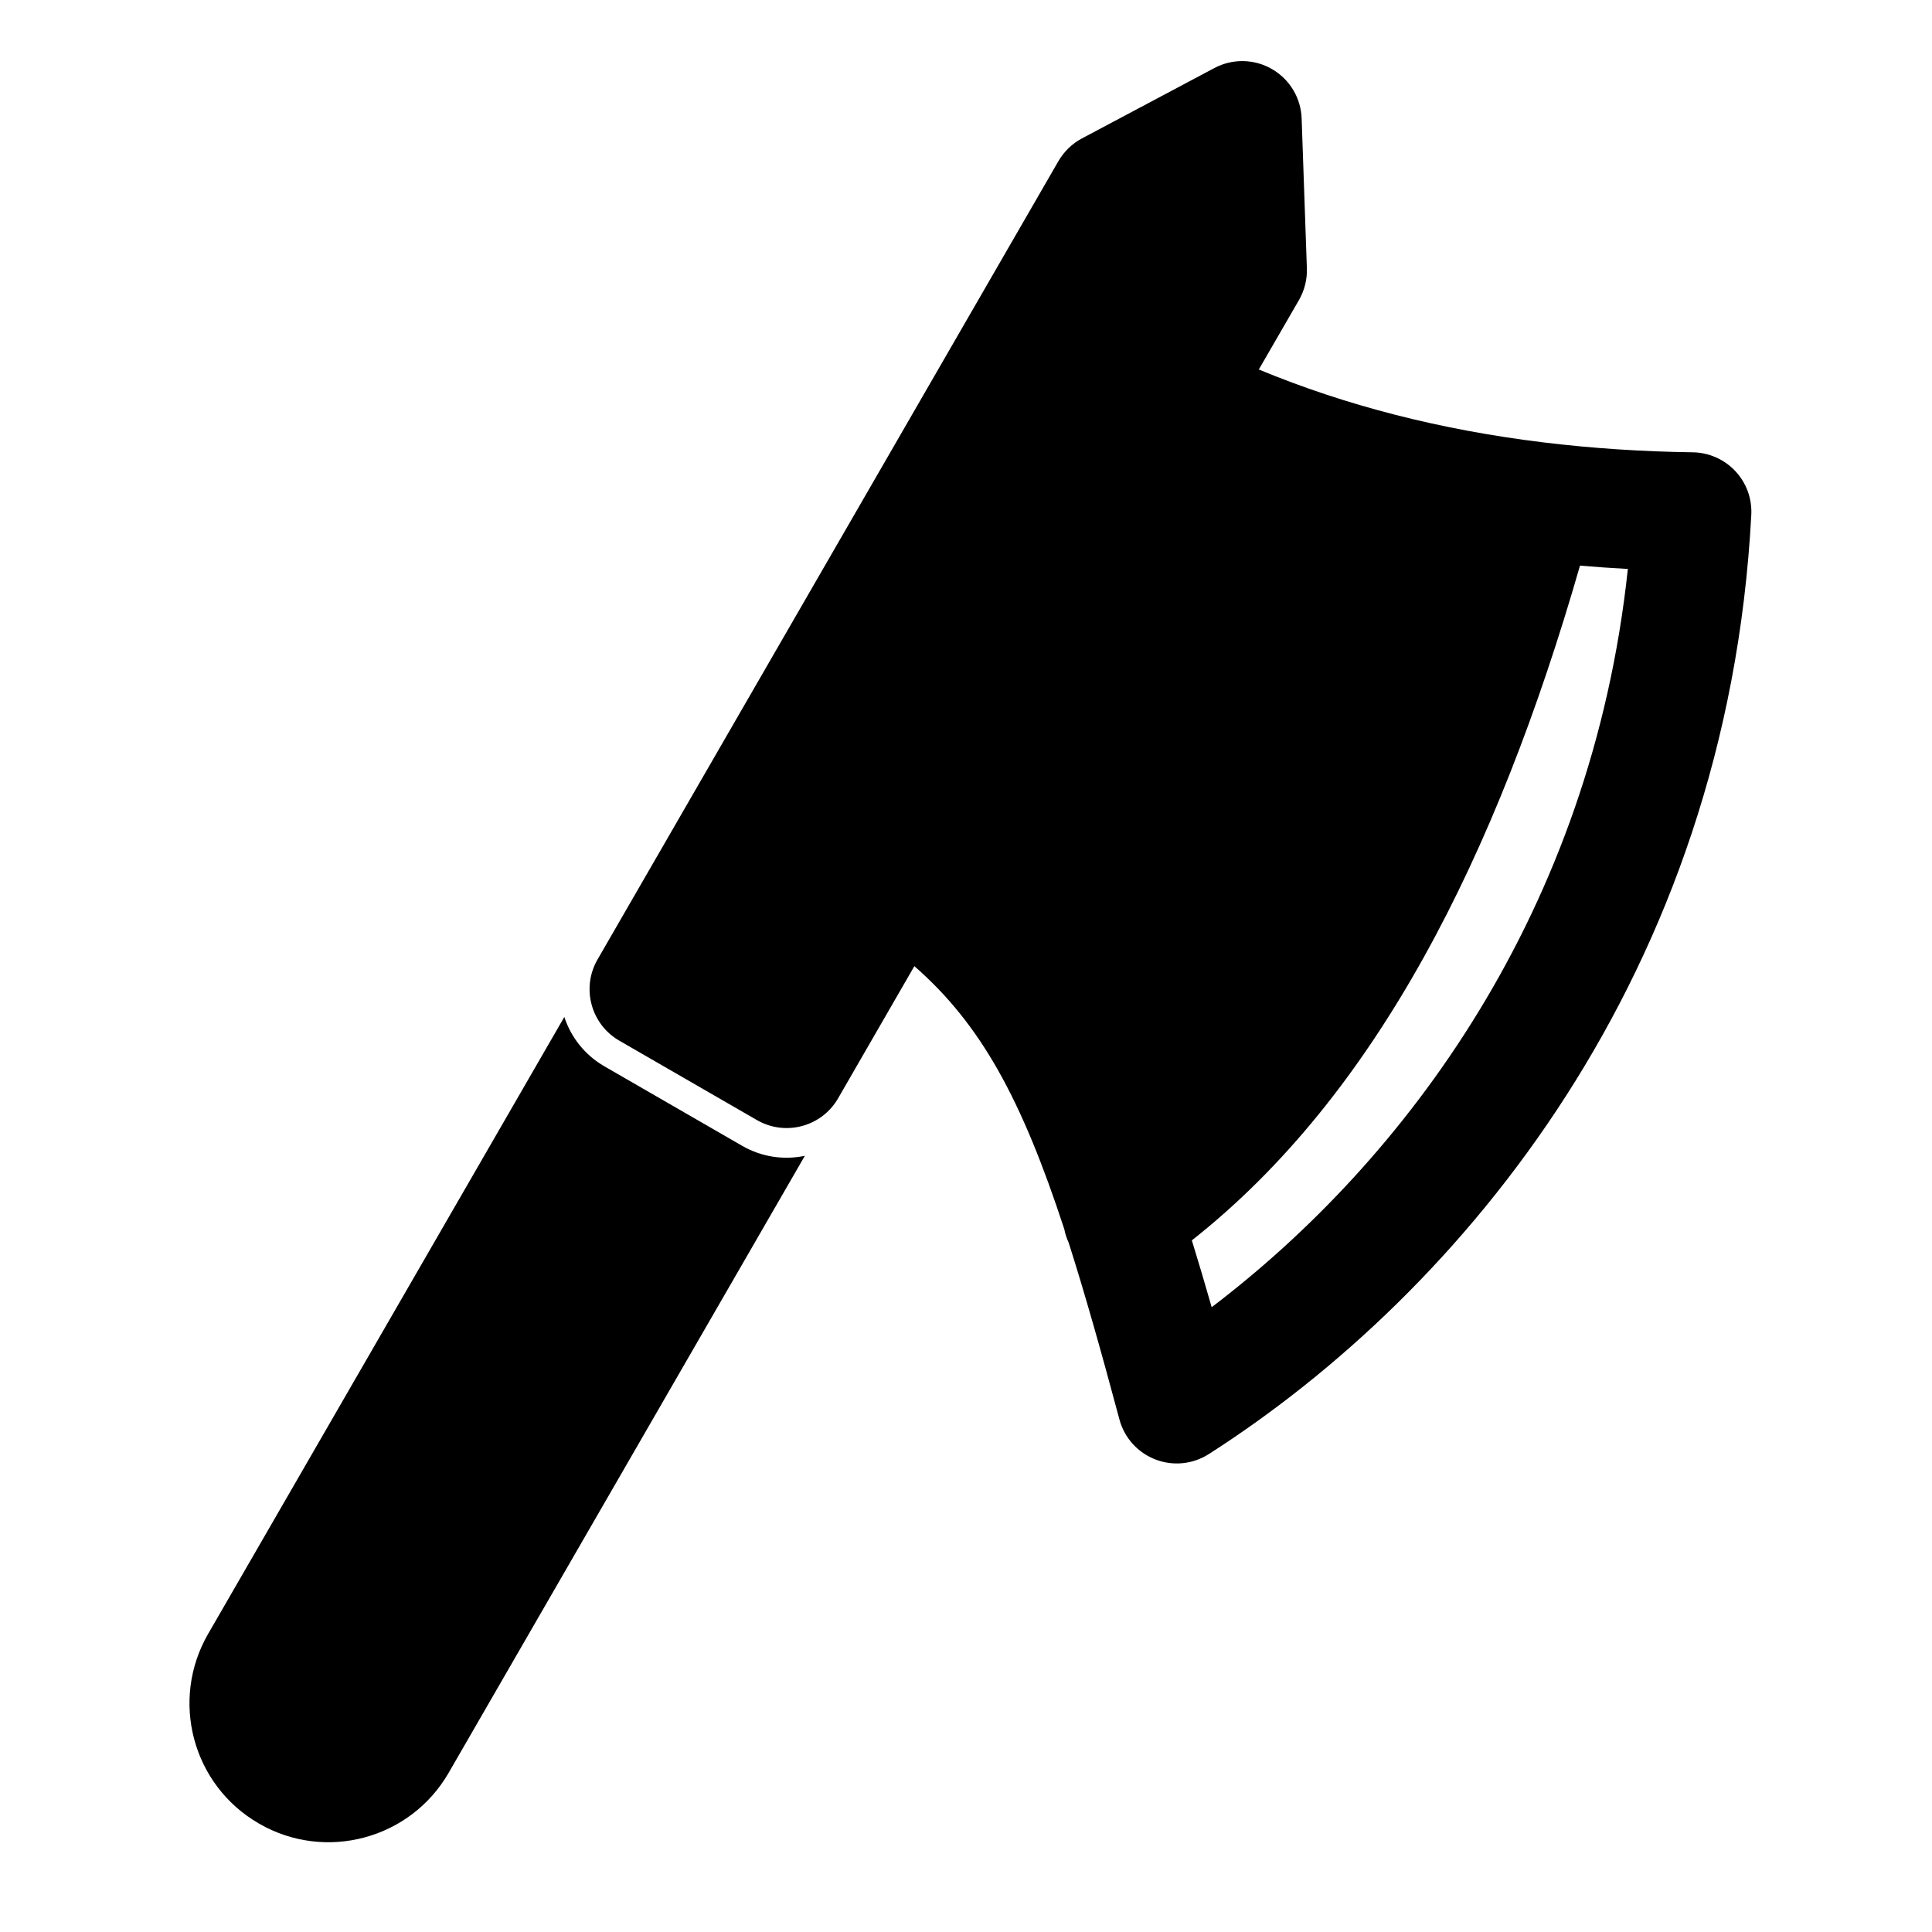 <?xml version="1.0" encoding="UTF-8"?>
<!-- Uploaded to: ICON Repo, www.svgrepo.com, Generator: ICON Repo Mixer Tools -->
<svg fill="#000000" width="800px" height="800px" version="1.1" viewBox="144 144 512 512" xmlns="http://www.w3.org/2000/svg">
 <path d="m293.55 413.51-94.402 163.5c-10.156 17.602-4.141 40.086 13.461 50.238l0.047 0.031c17.586 10.156 40.086 4.125 50.238-13.461l94.402-163.52c-5.496 1.164-11.414 0.363-16.641-2.66l-36.48-21.051c-5.242-3.023-8.879-7.762-10.629-13.082zm132.5 56.238c0.234 1.211 0.613 2.394 1.148 3.543 4.25 13.32 8.613 28.766 13.461 46.871 1.289 4.848 4.832 8.785 9.508 10.598 4.691 1.828 9.949 1.289 14.184-1.418 67.242-43.043 137.32-127.21 143.76-248.9 0.219-4.281-1.289-8.453-4.219-11.586-2.93-3.117-6.992-4.93-11.273-4.992-13.508-0.188-26.641-1.055-39.359-2.598-0.156-0.016-0.332-0.031-0.504-0.062-26.844-3.289-51.926-9.652-75.16-19.285 0.016 0 10.645-18.406 10.645-18.406 1.465-2.566 2.203-5.481 2.094-8.422l-1.387-39.707c-0.188-5.434-3.164-10.375-7.871-13.082-4.691-2.723-10.469-2.816-15.258-0.27l-35.078 18.641c-2.613 1.387-4.769 3.481-6.25 6.031l-122.14 211.57c-4.344 7.527-1.762 17.16 5.762 21.508l36.48 21.051c7.527 4.344 17.16 1.777 21.508-5.762l20.215-35.031c17.648 15.43 28.449 35.234 39.738 69.715zm136.66-175.84c-22.121 76.926-54.02 140.31-102.86 178.8 1.73 5.606 3.481 11.492 5.258 17.711 51.547-39.172 100.65-105.09 110.29-195.64-4.266-0.234-8.484-0.52-12.691-0.883z" fill-rule="evenodd"/>
</svg>